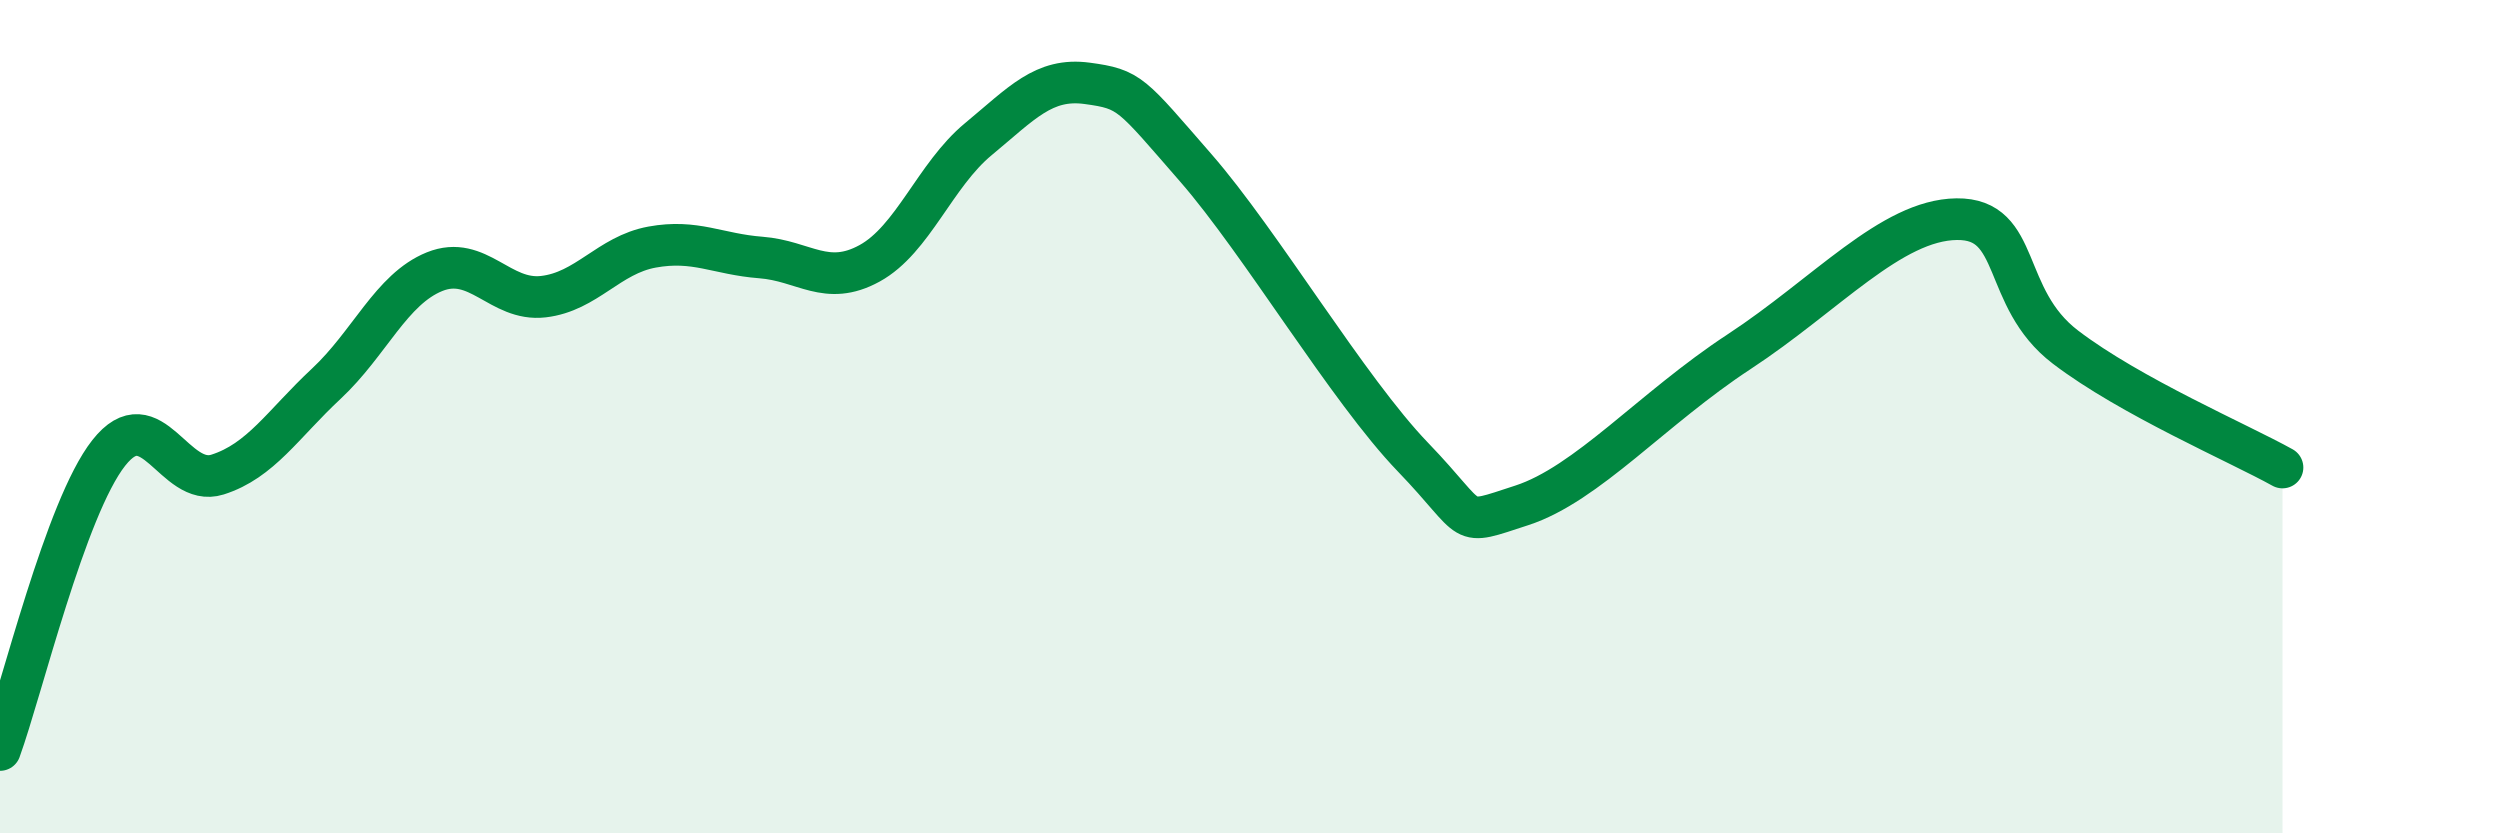 
    <svg width="60" height="20" viewBox="0 0 60 20" xmlns="http://www.w3.org/2000/svg">
      <path
        d="M 0,18 C 0.52,16.57 1.57,12.19 2.61,10.87 C 3.65,9.55 4.18,11.72 5.22,11.39 C 6.26,11.06 6.79,10.18 7.83,9.21 C 8.87,8.24 9.39,6.94 10.43,6.52 C 11.47,6.1 12,7.24 13.04,7.12 C 14.08,7 14.61,6.12 15.65,5.93 C 16.69,5.74 17.22,6.1 18.26,6.18 C 19.3,6.26 19.83,6.89 20.87,6.32 C 21.91,5.75 22.44,4.2 23.48,3.34 C 24.52,2.48 25.05,1.86 26.09,2 C 27.13,2.14 27.14,2.24 28.7,4.03 C 30.26,5.82 32.35,9.35 33.91,10.97 C 35.47,12.59 34.95,12.64 36.52,12.13 C 38.09,11.62 39.65,9.81 41.74,8.44 C 43.83,7.07 45.39,5.28 46.96,5.26 C 48.53,5.24 48.01,7.14 49.57,8.33 C 51.13,9.52 53.74,10.64 54.78,11.22L54.78 20L0 20Z"
        fill="#008740"
        opacity="0.1"
        stroke-linecap="round"
        stroke-linejoin="round"
      />
      <path
        d="M 0,18 C 0.52,16.57 1.57,12.19 2.61,10.87 C 3.65,9.55 4.18,11.72 5.22,11.39 C 6.26,11.06 6.79,10.18 7.83,9.21 C 8.87,8.24 9.39,6.94 10.43,6.52 C 11.47,6.1 12,7.24 13.04,7.12 C 14.08,7 14.61,6.12 15.65,5.93 C 16.69,5.74 17.22,6.1 18.26,6.18 C 19.3,6.26 19.83,6.89 20.87,6.32 C 21.91,5.75 22.44,4.2 23.48,3.34 C 24.52,2.48 25.05,1.86 26.09,2 C 27.13,2.14 27.14,2.24 28.7,4.03 C 30.26,5.82 32.35,9.35 33.91,10.97 C 35.47,12.59 34.95,12.64 36.52,12.13 C 38.09,11.62 39.65,9.81 41.74,8.44 C 43.83,7.07 45.39,5.28 46.96,5.26 C 48.53,5.24 48.01,7.14 49.57,8.33 C 51.13,9.52 53.74,10.64 54.78,11.22"
        stroke="#008740"
        stroke-width="1"
        fill="none"
        stroke-linecap="round"
        stroke-linejoin="round"
      />
    </svg>
  